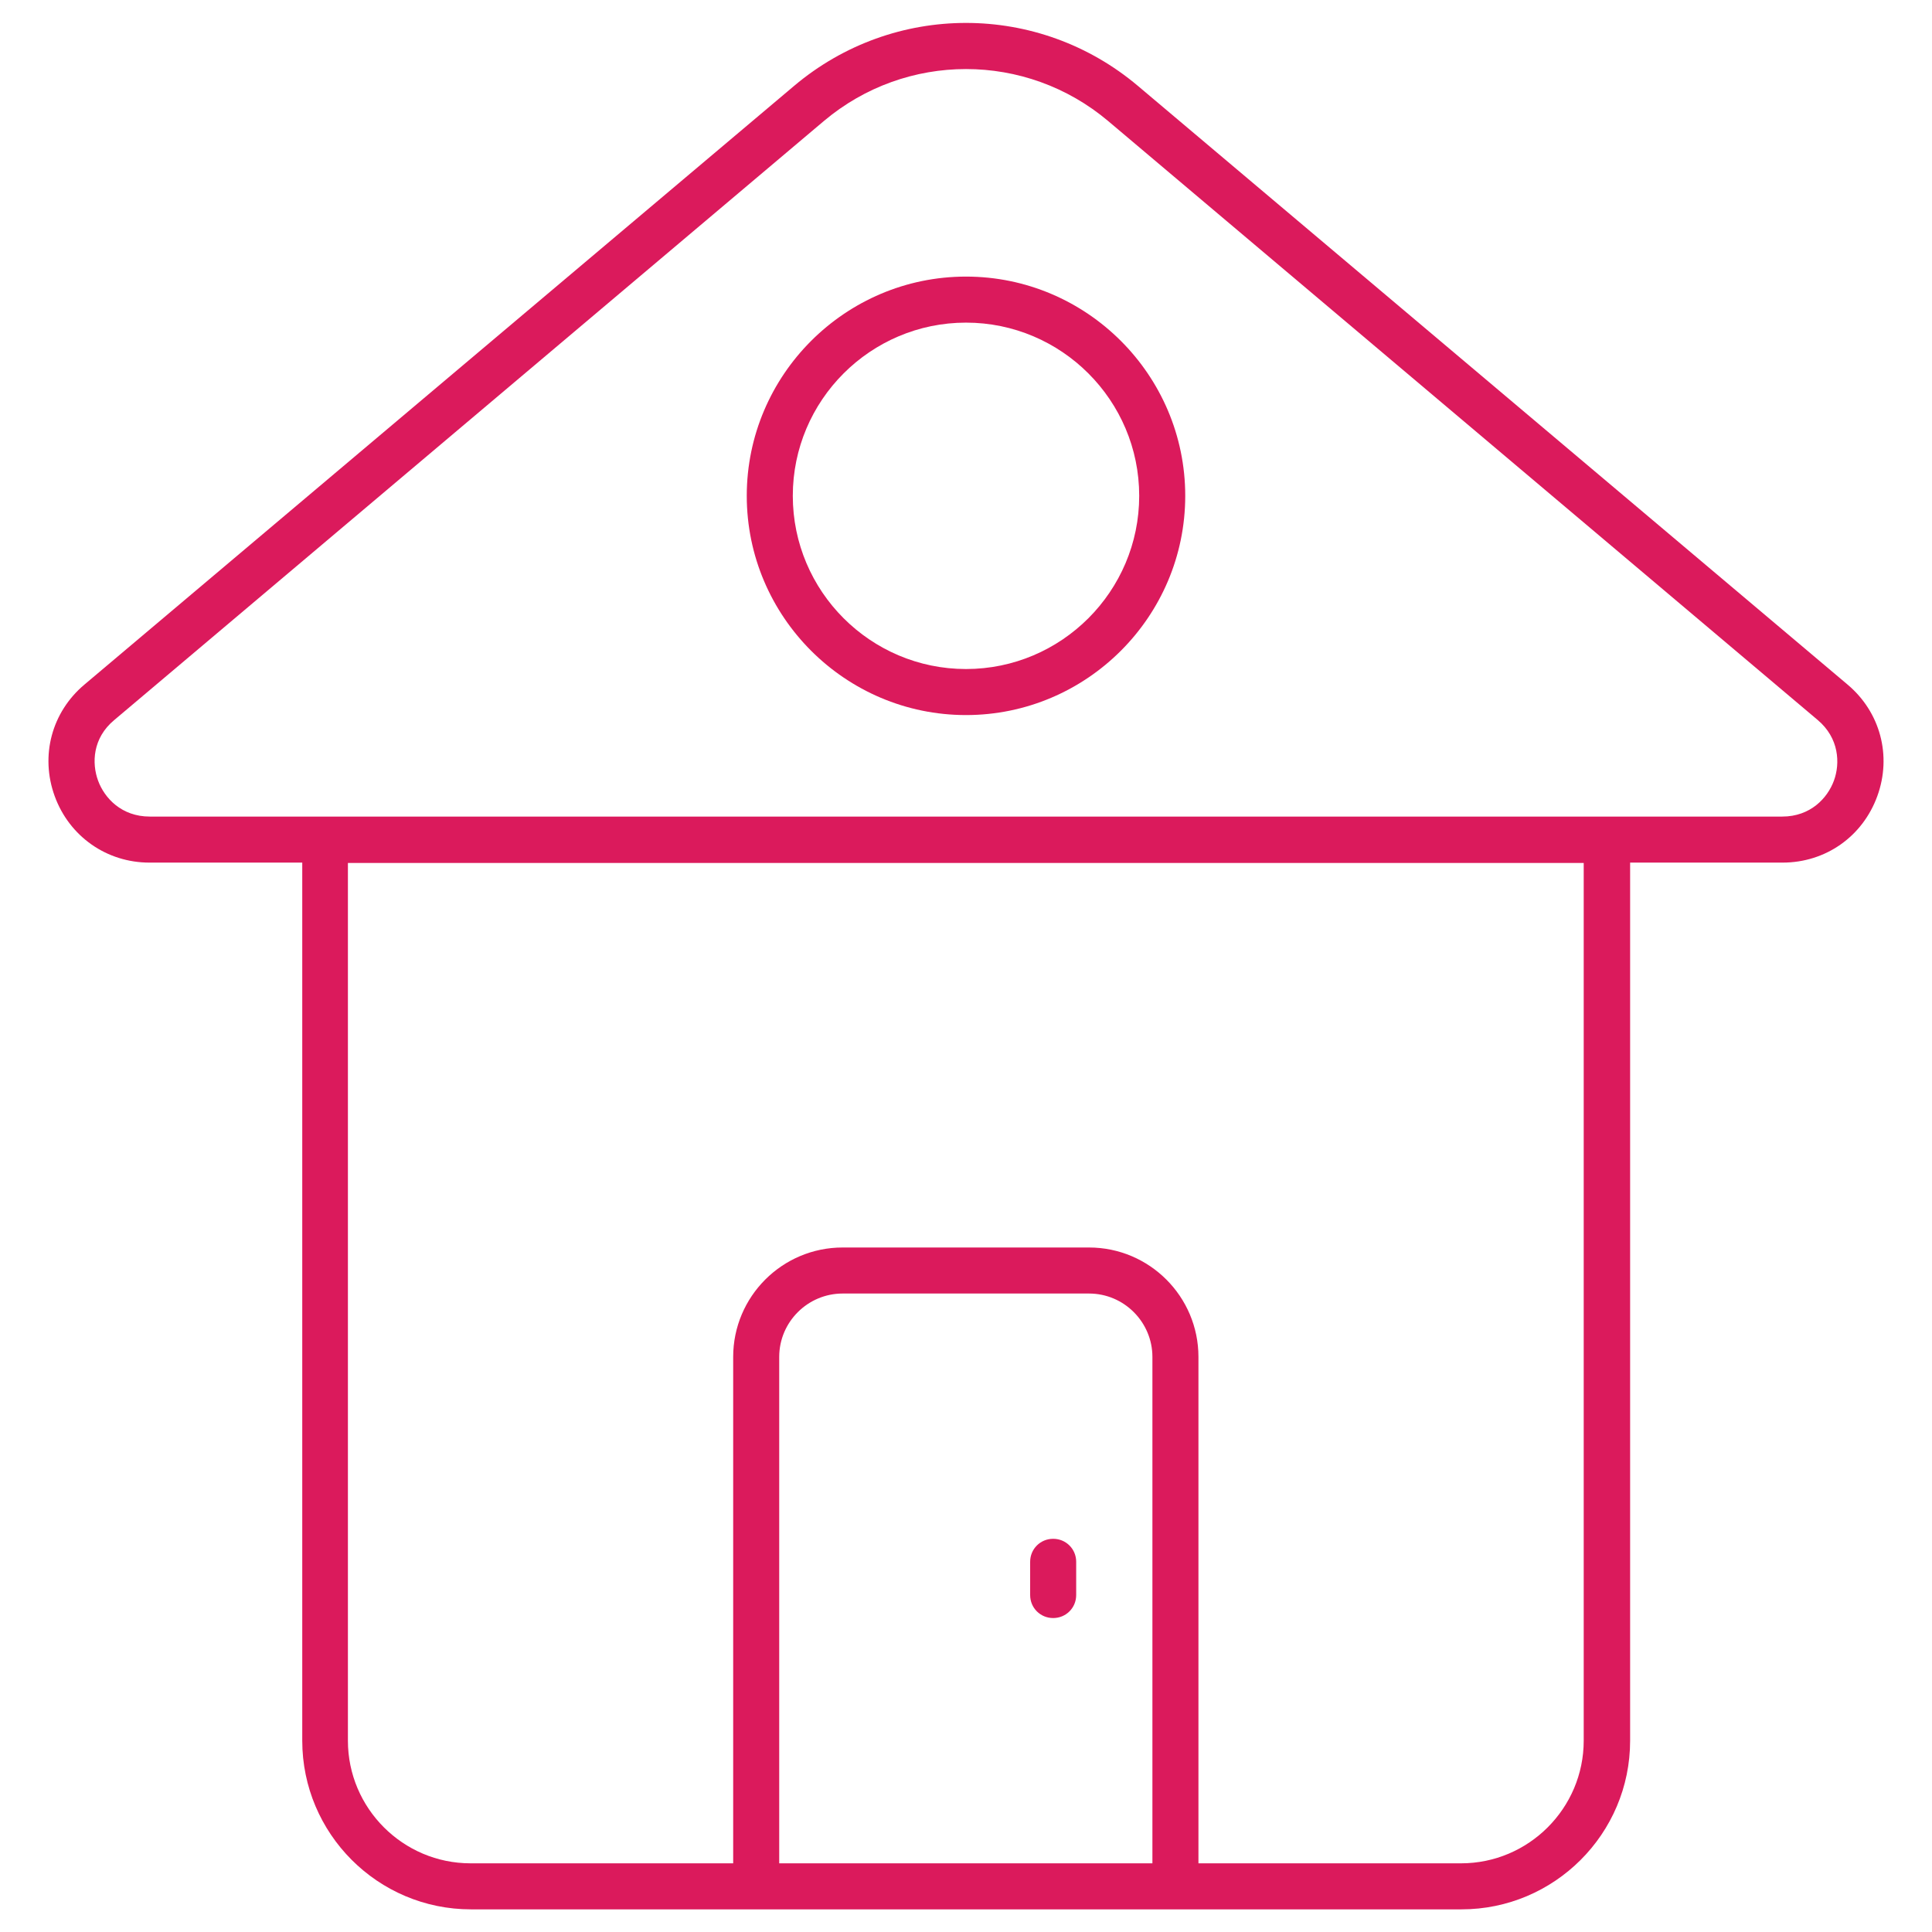<svg xmlns="http://www.w3.org/2000/svg" id="Layer_1" viewBox="0 0 512 512"><defs><style>      .st0 {        fill: #db1a5c;      }    </style></defs><g id="_x30_1_House"><g><path class="st0" d="M39.7,228.6h40.4v232.7c0,24.6,20,44.7,44.7,44.7h262.5c24.6,0,44.7-20,44.7-44.7v-232.7h40.4c11.4,0,21.2-6.9,25.1-17.6,3.9-10.7.8-22.3-7.9-29.6L301.6,22.8C275.2.5,236.8.5,210.4,22.8L22.4,181.4c-8.7,7.3-11.8,18.9-7.9,29.6,3.9,10.7,13.8,17.6,25.1,17.6h0ZM206.5,493.8v-134.2c0-9.3,7.6-16.8,16.8-16.8h65.3c9.3,0,16.8,7.6,16.8,16.8v134.2h-99ZM419.7,461.3c0,17.9-14.6,32.5-32.5,32.5h-69.6v-134.2c0-16-13-29-29-29h-65.3c-16,0-29,13-29,29v134.2h-69.6c-17.9,0-32.5-14.6-32.5-32.5v-232.6h327.5v232.6ZM30.3,190.8L218.3,32.1c10.9-9.2,24.3-13.8,37.7-13.8s26.8,4.6,37.7,13.8l188,158.7c5.7,4.8,6,11.5,4.3,16.1-1.7,4.6-6.2,9.5-13.7,9.5H39.7c-7.5,0-12-4.9-13.7-9.5-1.7-4.6-1.5-11.3,4.3-16.1h0Z"></path><path class="st0" d="M279.1,407.8c-3.4,0-6.1,2.7-6.1,6.1v8.8c0,3.4,2.7,6.1,6.1,6.1s6.1-2.7,6.1-6.1v-8.8c0-3.4-2.7-6.1-6.1-6.1Z"></path><path class="st0" d="M256,189.5c32,0,58.1-26.1,58.1-58.1s-26.1-58.1-58.1-58.1-58.1,26.1-58.1,58.1,26.1,58.1,58.1,58.1ZM256,85.5c25.3,0,45.9,20.6,45.9,45.9s-20.6,45.9-45.9,45.9-45.9-20.6-45.9-45.9,20.6-45.9,45.9-45.9h0Z"></path></g></g></svg>